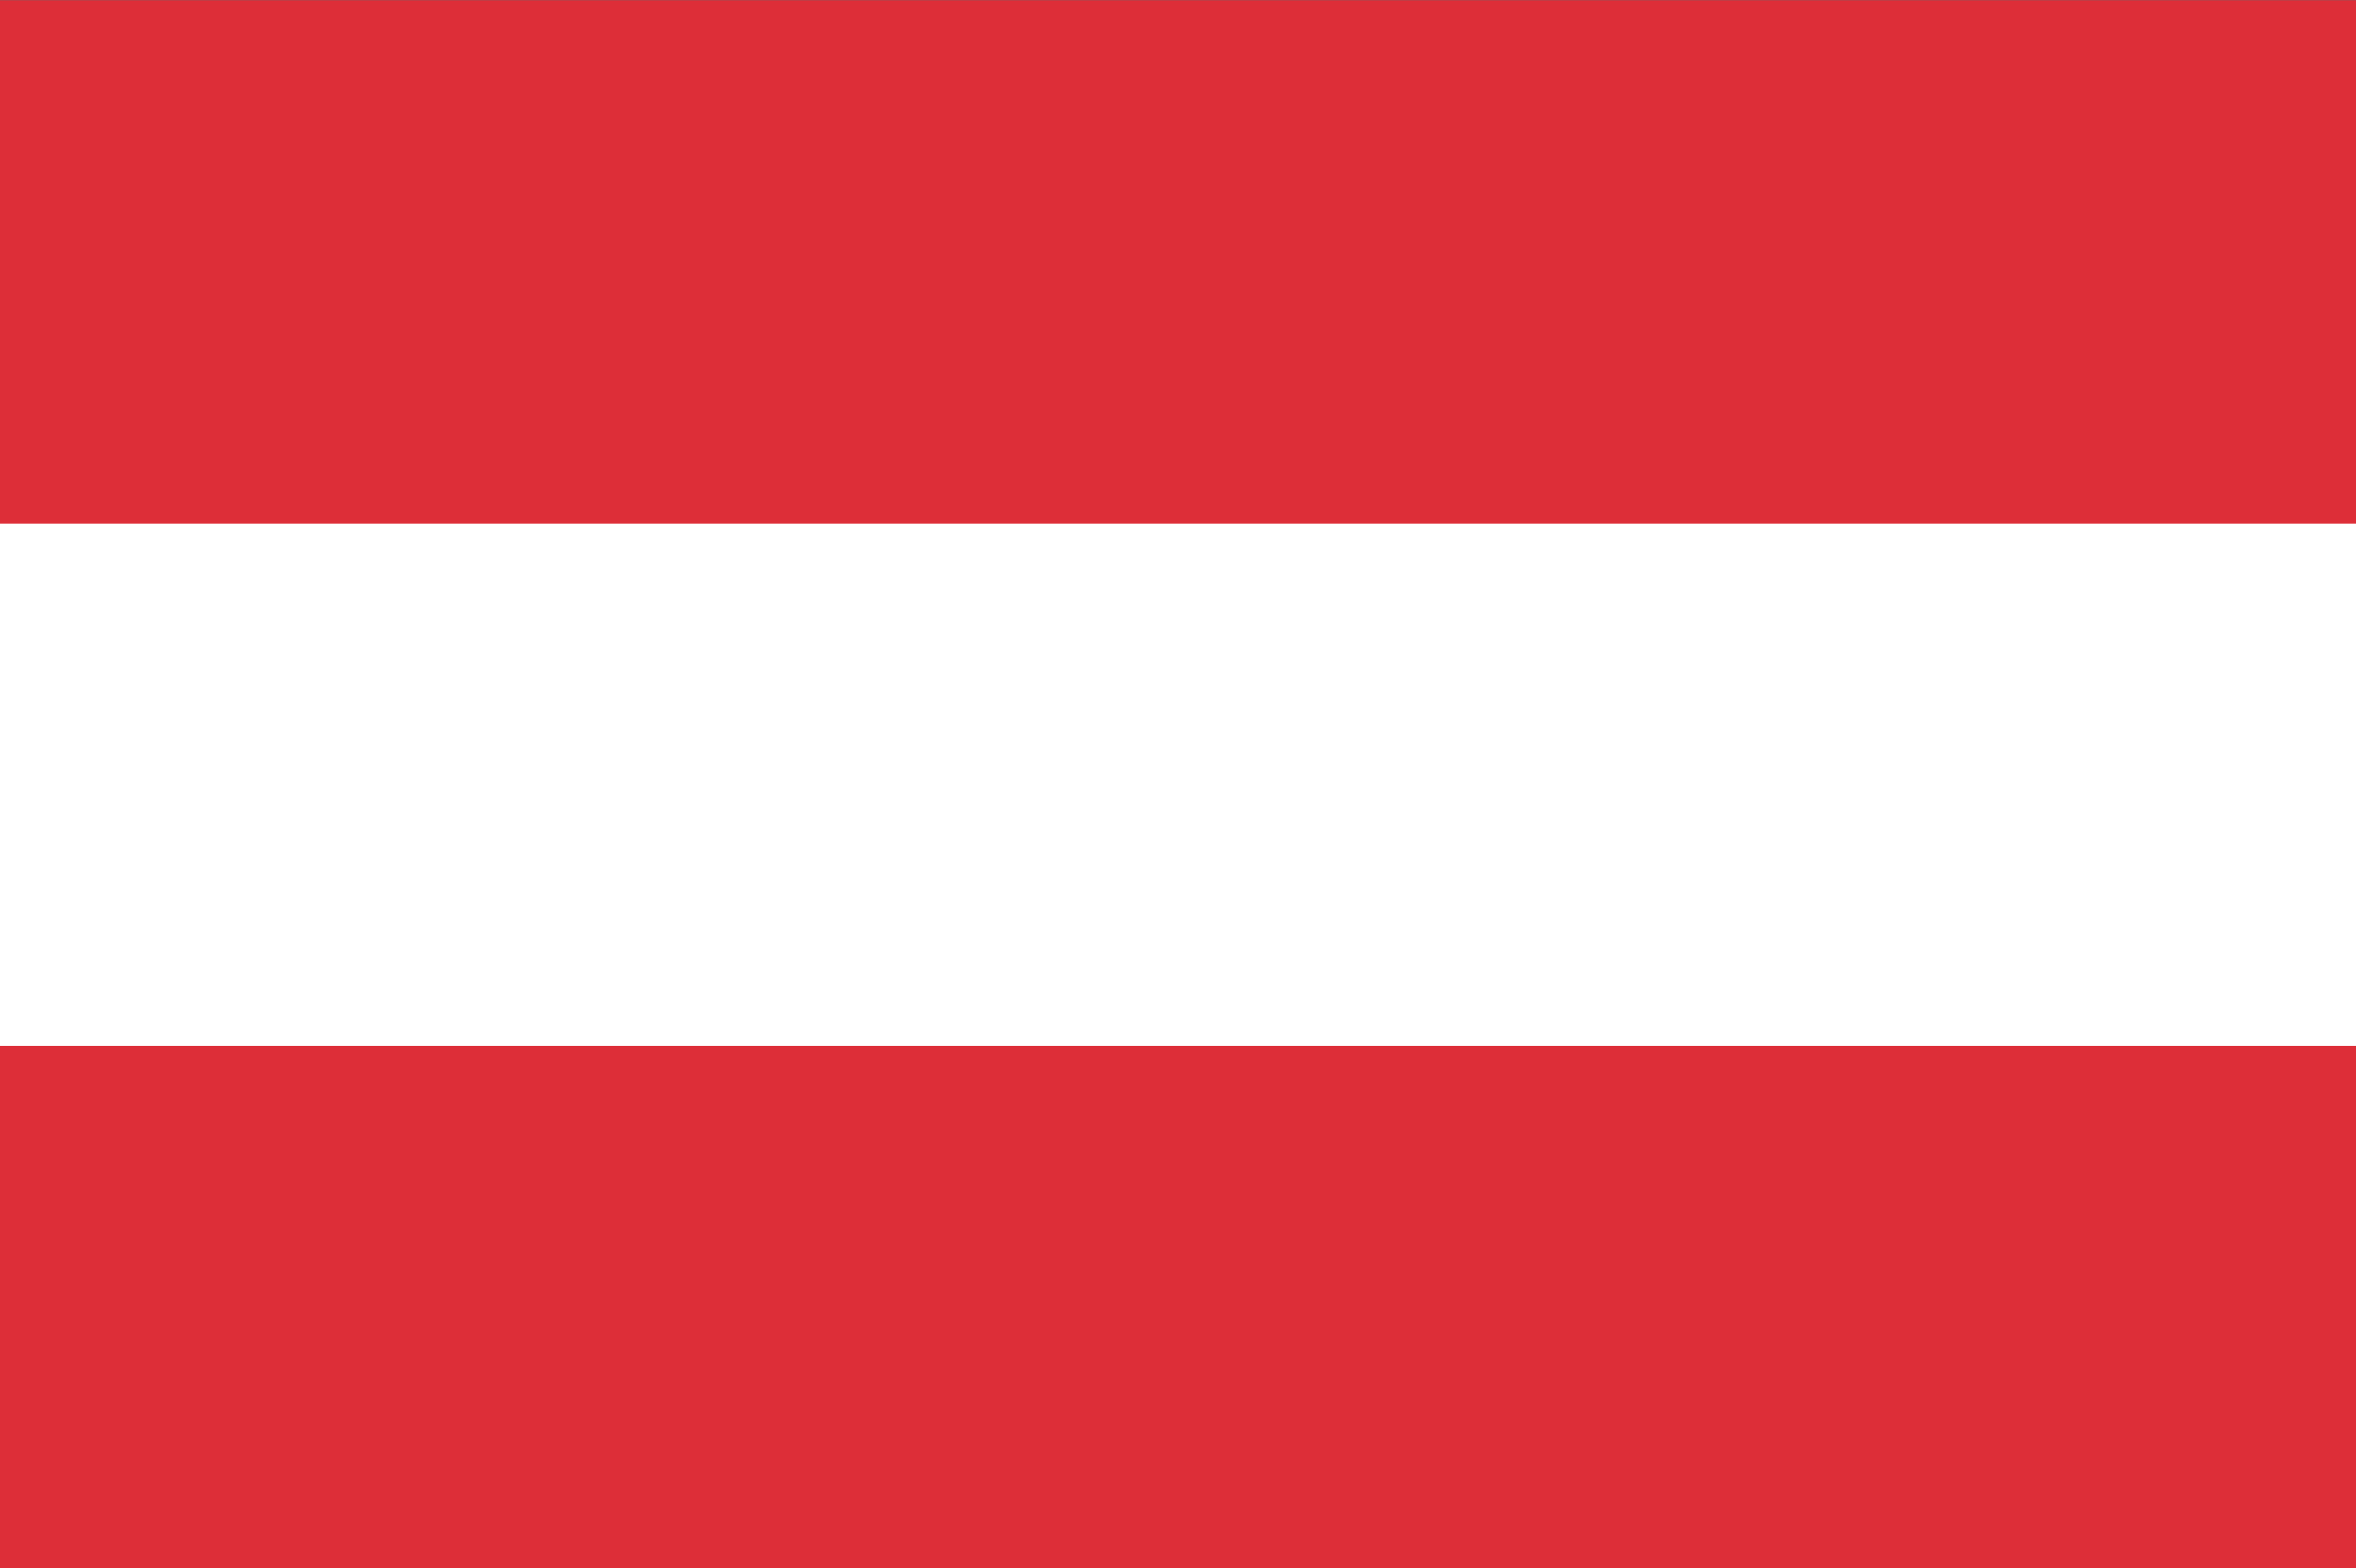 <?xml version="1.0" encoding="UTF-8"?><svg id="_レイヤー_1" xmlns="http://www.w3.org/2000/svg" width="7.51mm" height="5mm" viewBox="0 0 21.29 14.17"><rect x="0" y="0" width="21.29" height="14.17" fill="#333333" stroke="none"/><rect y="4.71" width="21.29" height="4.75" fill="#fff"/><rect width="21.29" height="4.73" fill="#dd2e38"/><rect y="9.45" width="21.29" height="4.72" fill="#dd2e38"/><rect width="21.29" height="14.17" fill="none"/></svg>
